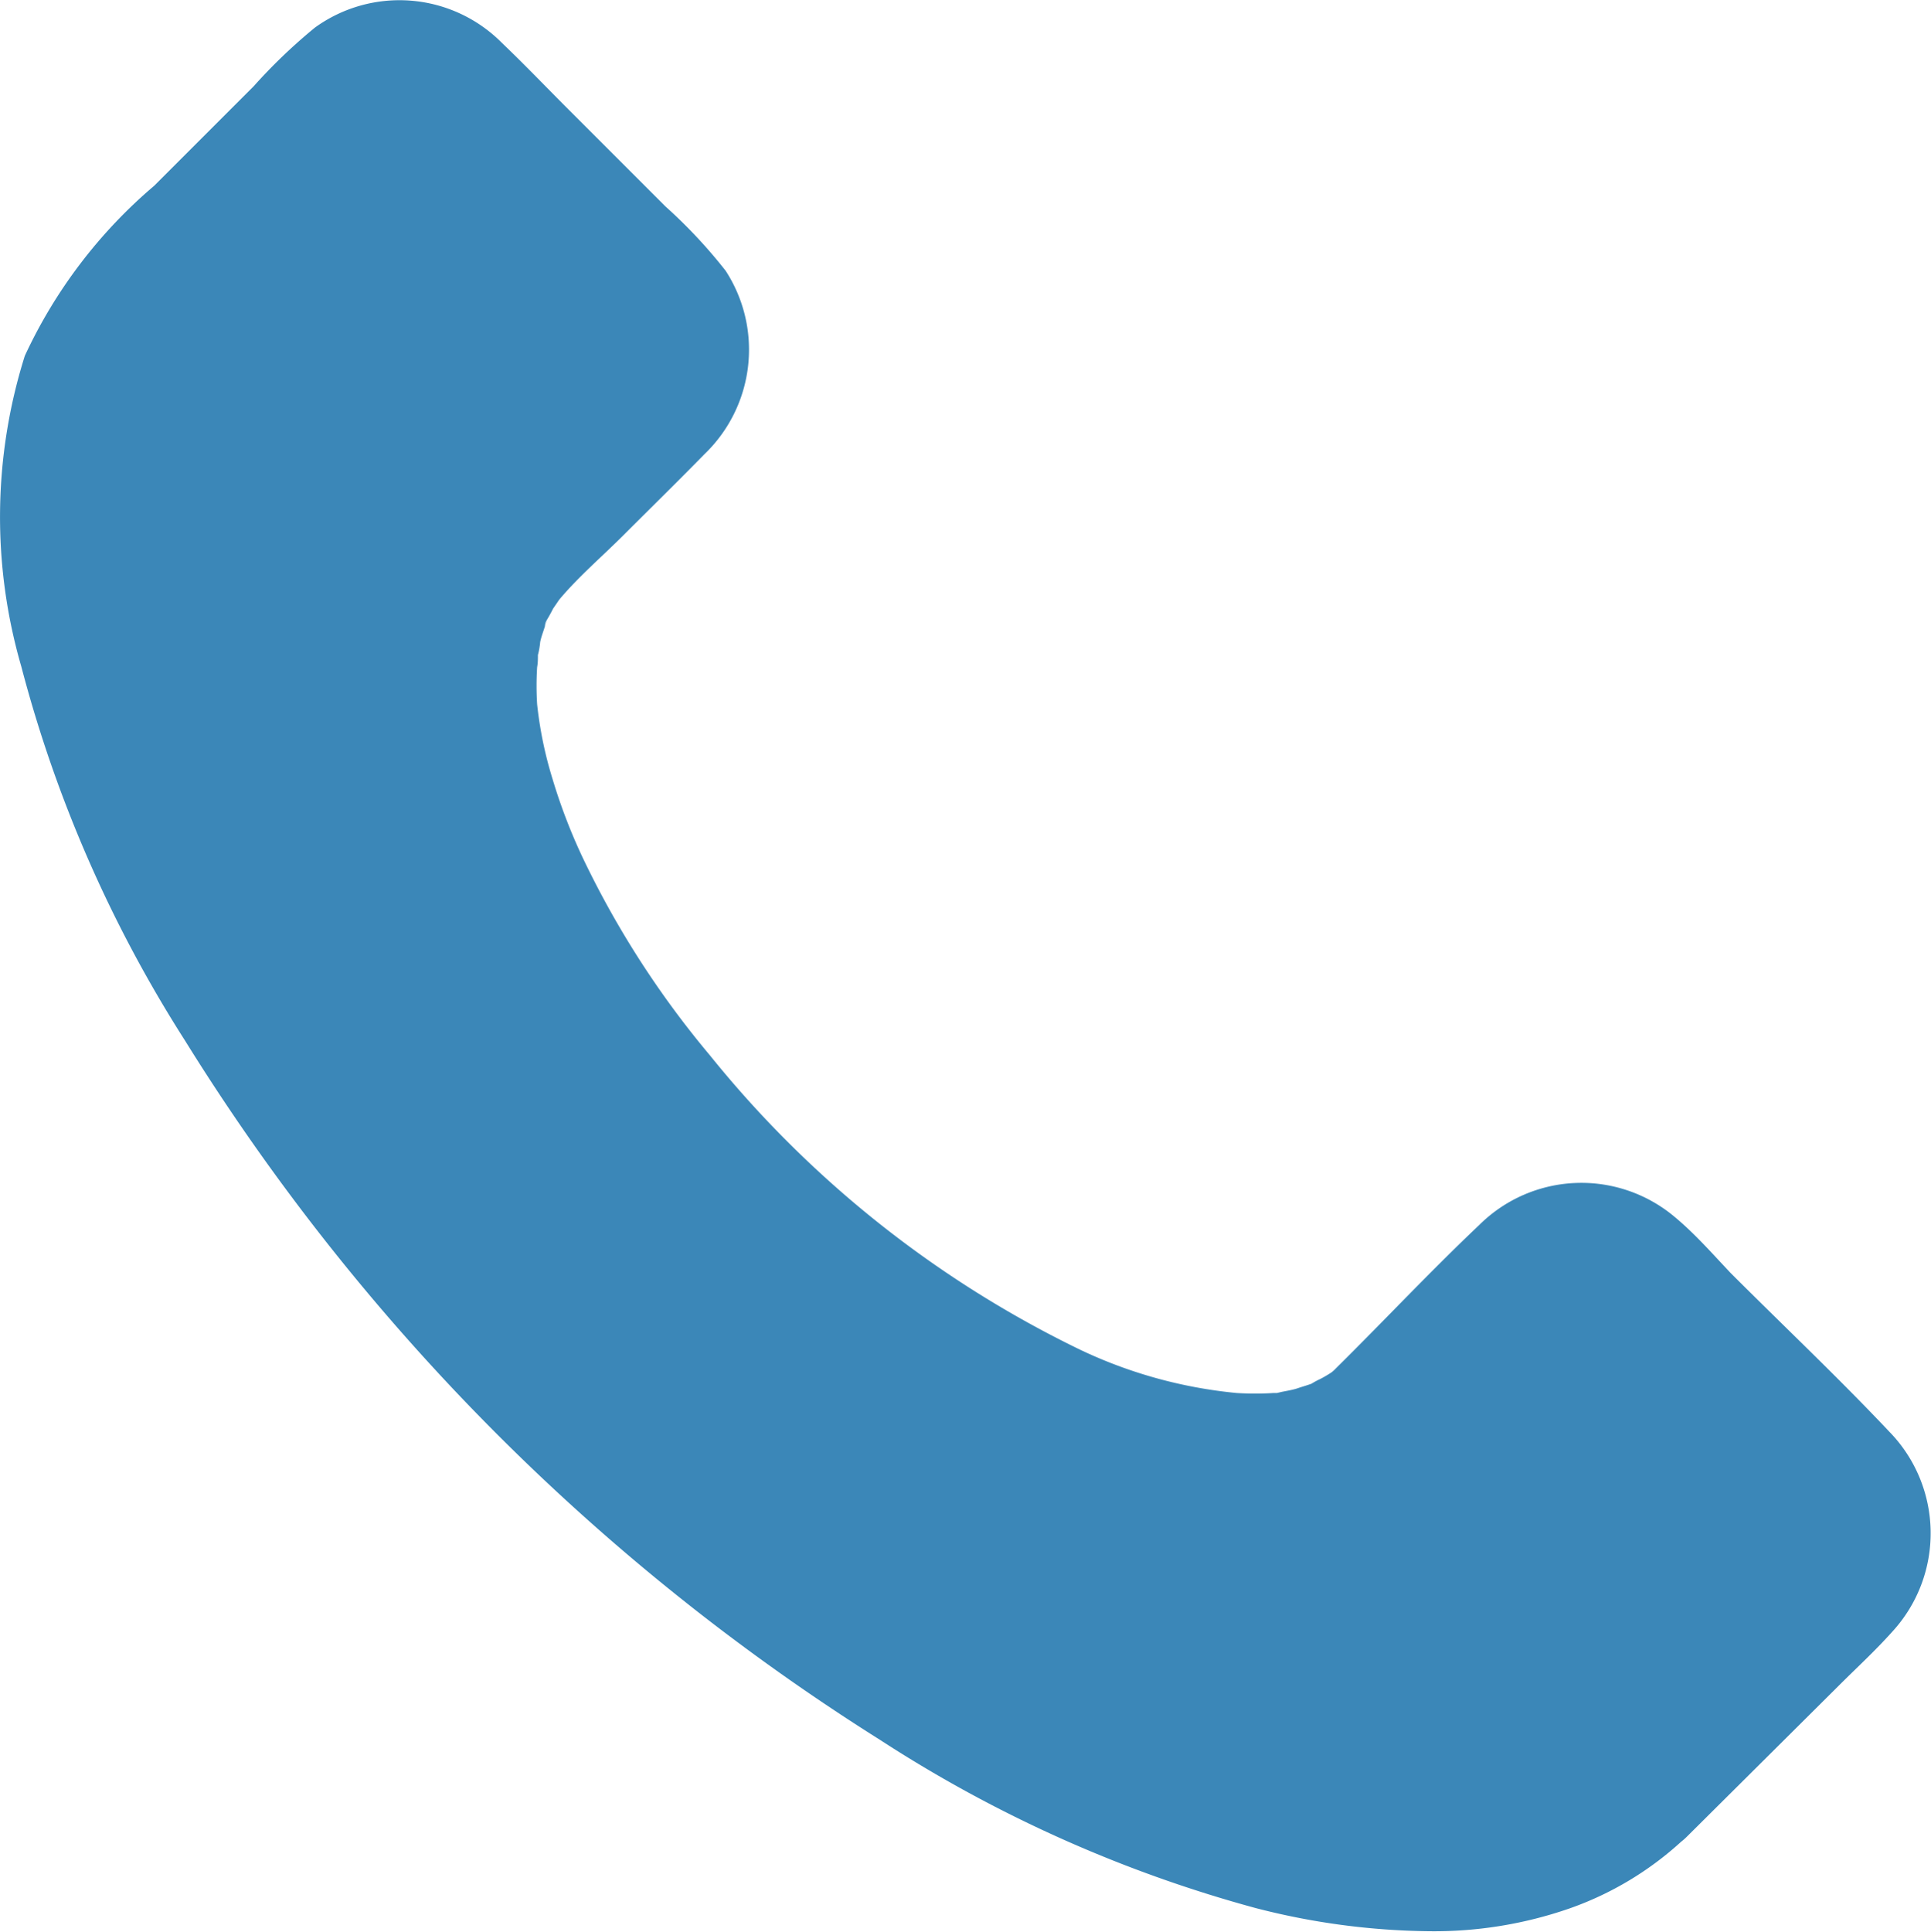 <svg xmlns="http://www.w3.org/2000/svg" width="17.037" height="17.041" viewBox="0 0 17.037 17.041">
    <g data-name="Group 7">
        <path data-name="Union 1" d="M11.076 16.832a11.713 11.713 0 0 1-3.31-1.482 19.335 19.335 0 0 1-6.133-6.169A11.562 11.562 0 0 1 .188 5.88a4.73 4.73 0 0 1 .031-2.741 4.392 4.392 0 0 1 1.141-1.5l.878-.878a4.838 4.838 0 0 1 .541-.518 1.273 1.273 0 0 1 1.65.136c.2.191.391.391.586.586l.855.855a4.479 4.479 0 0 1 .532.568 1.278 1.278 0 0 1-.186 1.618c-.236.241-.477.477-.718.718-.186.186-.394.363-.564.566l-.054.079c-.018.036-.036.068-.055.1s-.014.041-.018.059c-.014.045-.032.091-.041.136a.66.66 0 0 1-.02.114c0 .034 0 .071-.007.108a2.669 2.669 0 0 0 0 .327 3.475 3.475 0 0 0 .136.659 4.971 4.971 0 0 0 .291.746 8.207 8.207 0 0 0 1.095 1.689 9.524 9.524 0 0 0 3.269 2.6 4.125 4.125 0 0 0 1.382.382 2.6 2.6 0 0 0 .323 0h.031l.042-.01c.045-.009.1-.018.141-.032s.081-.025.122-.04a.7.7 0 0 1 .078-.042 1.07 1.07 0 0 0 .1-.059.321.321 0 0 0 .038-.035c.423-.418.832-.855 1.264-1.264a1.278 1.278 0 0 1 1.718-.077c.182.15.341.332.5.5.468.468.95.923 1.4 1.4a1.283 1.283 0 0 1 .027 1.764c-.15.168-.314.318-.473.477L14.886 16.2a.526.526 0 0 1-.054.048 2.87 2.87 0 0 1-.987.589 3.638 3.638 0 0 1-1.239.2 6.347 6.347 0 0 1-1.53-.205zM4.825 5.475c-.009.018-.025.077 0 0z" style="fill:#3b87b8"/>
    </g>
</svg>
